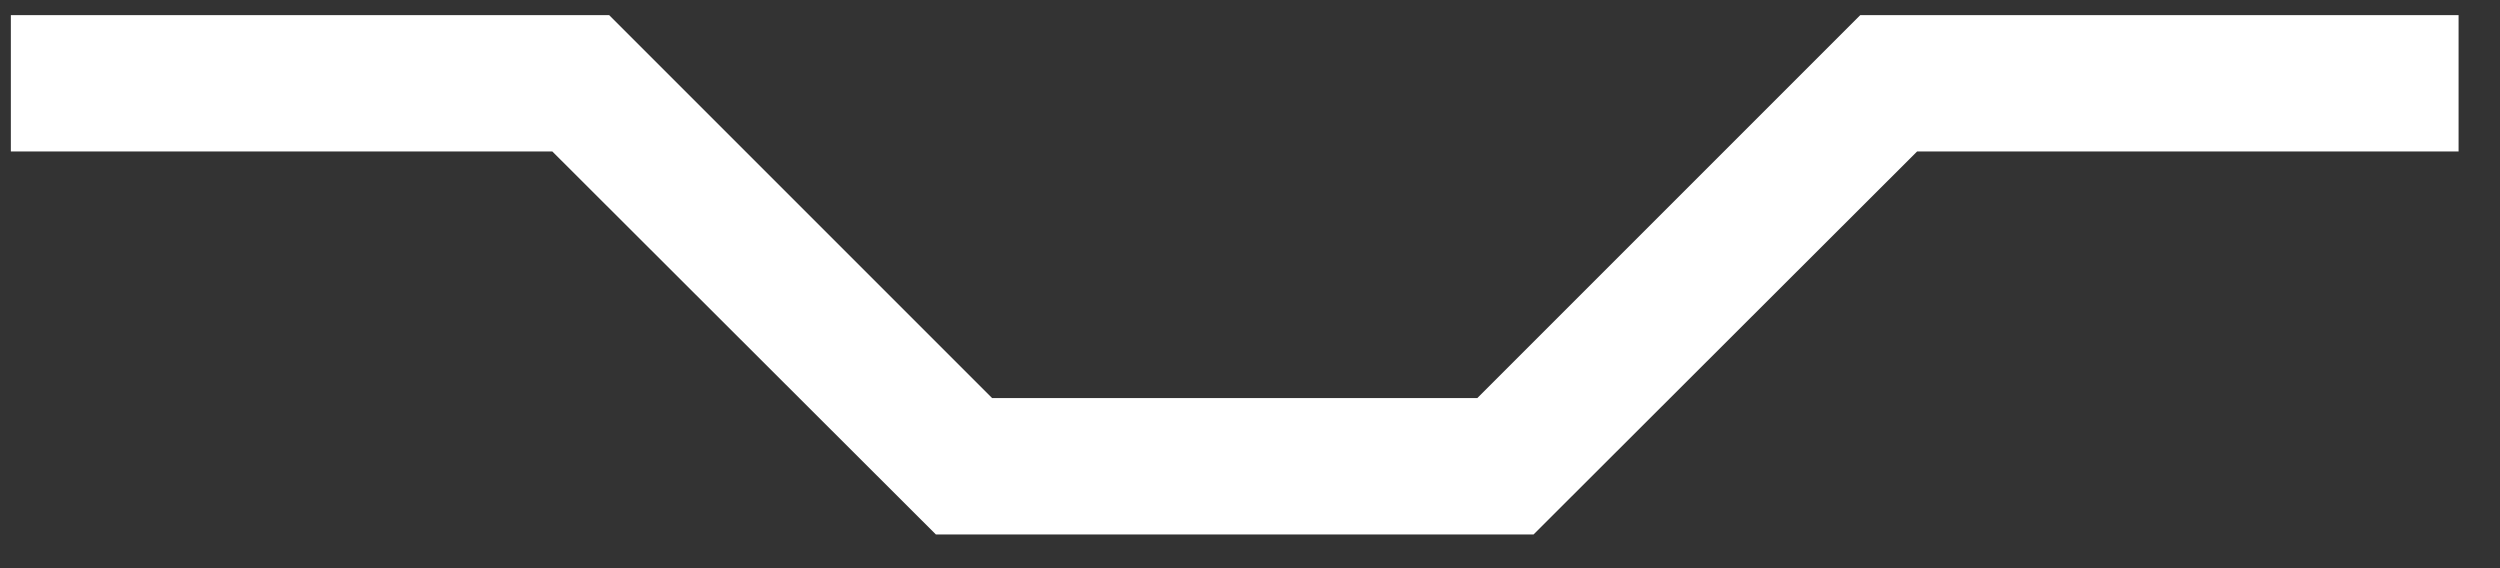 <svg width="44" height="10" viewBox="0 0 44 10" fill="none" xmlns="http://www.w3.org/2000/svg">
<rect x="0" y="0" width="44" height="10" fill="#333333" stroke="none"/>
<path d="M43.271 0.266H32.741L26.001 7.006H17.461L10.721 0.266H0.191V2.666H9.721L16.471 9.406H26.991L33.741 2.666H43.271V0.266Z" fill="white"/>
</svg>
